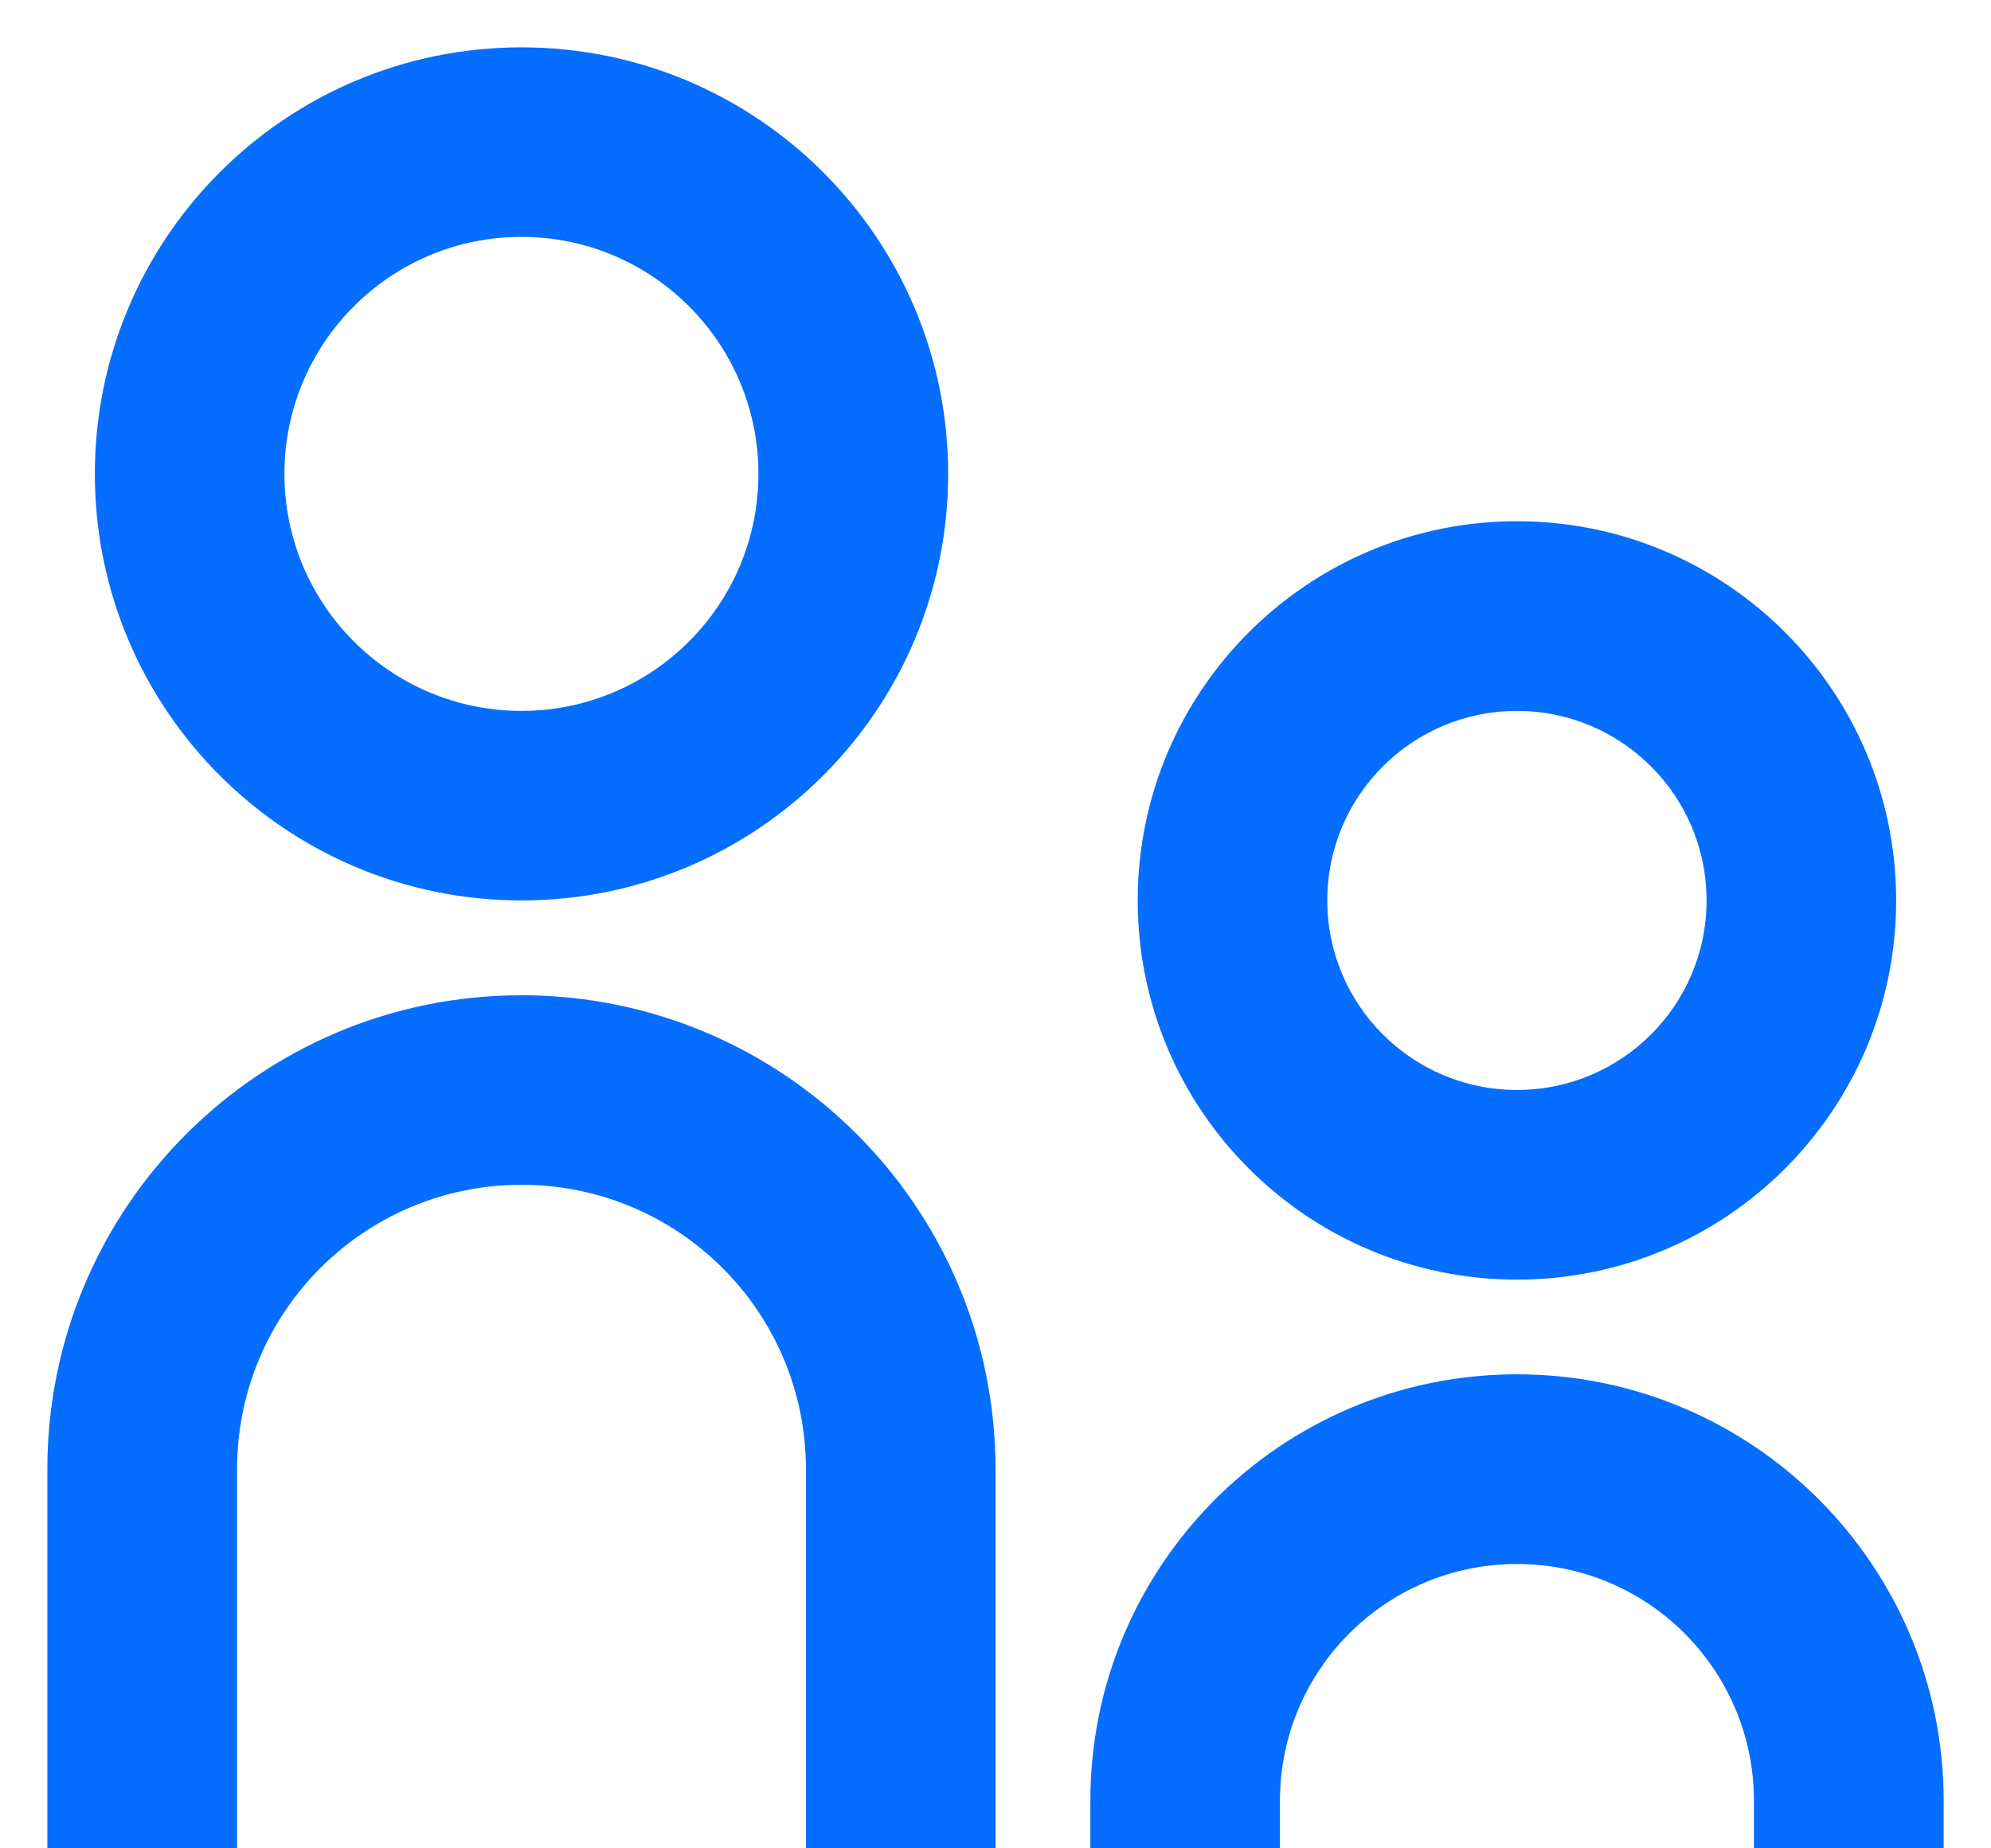 <svg width="14" height="13" viewBox="0 0 14 13" fill="none" xmlns="http://www.w3.org/2000/svg">
<path d="M3.667 5C4.587 5 5.333 4.253 5.333 3.333C5.333 2.413 4.587 1.666 3.667 1.666C2.746 1.666 2 2.413 2 3.333C2 4.253 2.746 5 3.667 5ZM3.667 6.333C2.01 6.333 0.667 4.99 0.667 3.333C0.667 1.676 2.01 0.333 3.667 0.333C5.324 0.333 6.667 1.676 6.667 3.333C6.667 4.99 5.324 6.333 3.667 6.333ZM10.667 7.666C11.403 7.666 12 7.069 12 6.333C12 5.597 11.403 5 10.667 5C9.93 5 9.333 5.597 9.333 6.333C9.333 7.069 9.93 7.666 10.667 7.666ZM10.667 9C9.194 9 8 7.806 8 6.333C8 4.86 9.194 3.666 10.667 3.666C12.139 3.666 13.333 4.86 13.333 6.333C13.333 7.806 12.139 9 10.667 9ZM12.333 13V12.666C12.333 11.746 11.587 11 10.667 11C9.746 11 9 11.746 9 12.666V13H7.667V12.666C7.667 11.009 9.01 9.666 10.667 9.666C12.323 9.666 13.667 11.009 13.667 12.666V13H12.333ZM5.667 13V10.333C5.667 9.228 4.771 8.333 3.667 8.333C2.562 8.333 1.667 9.228 1.667 10.333V13H0.333V10.333C0.333 8.492 1.826 7 3.667 7C5.508 7 7 8.492 7 10.333V13H5.667Z" fill="#056DFF"/>
</svg>
